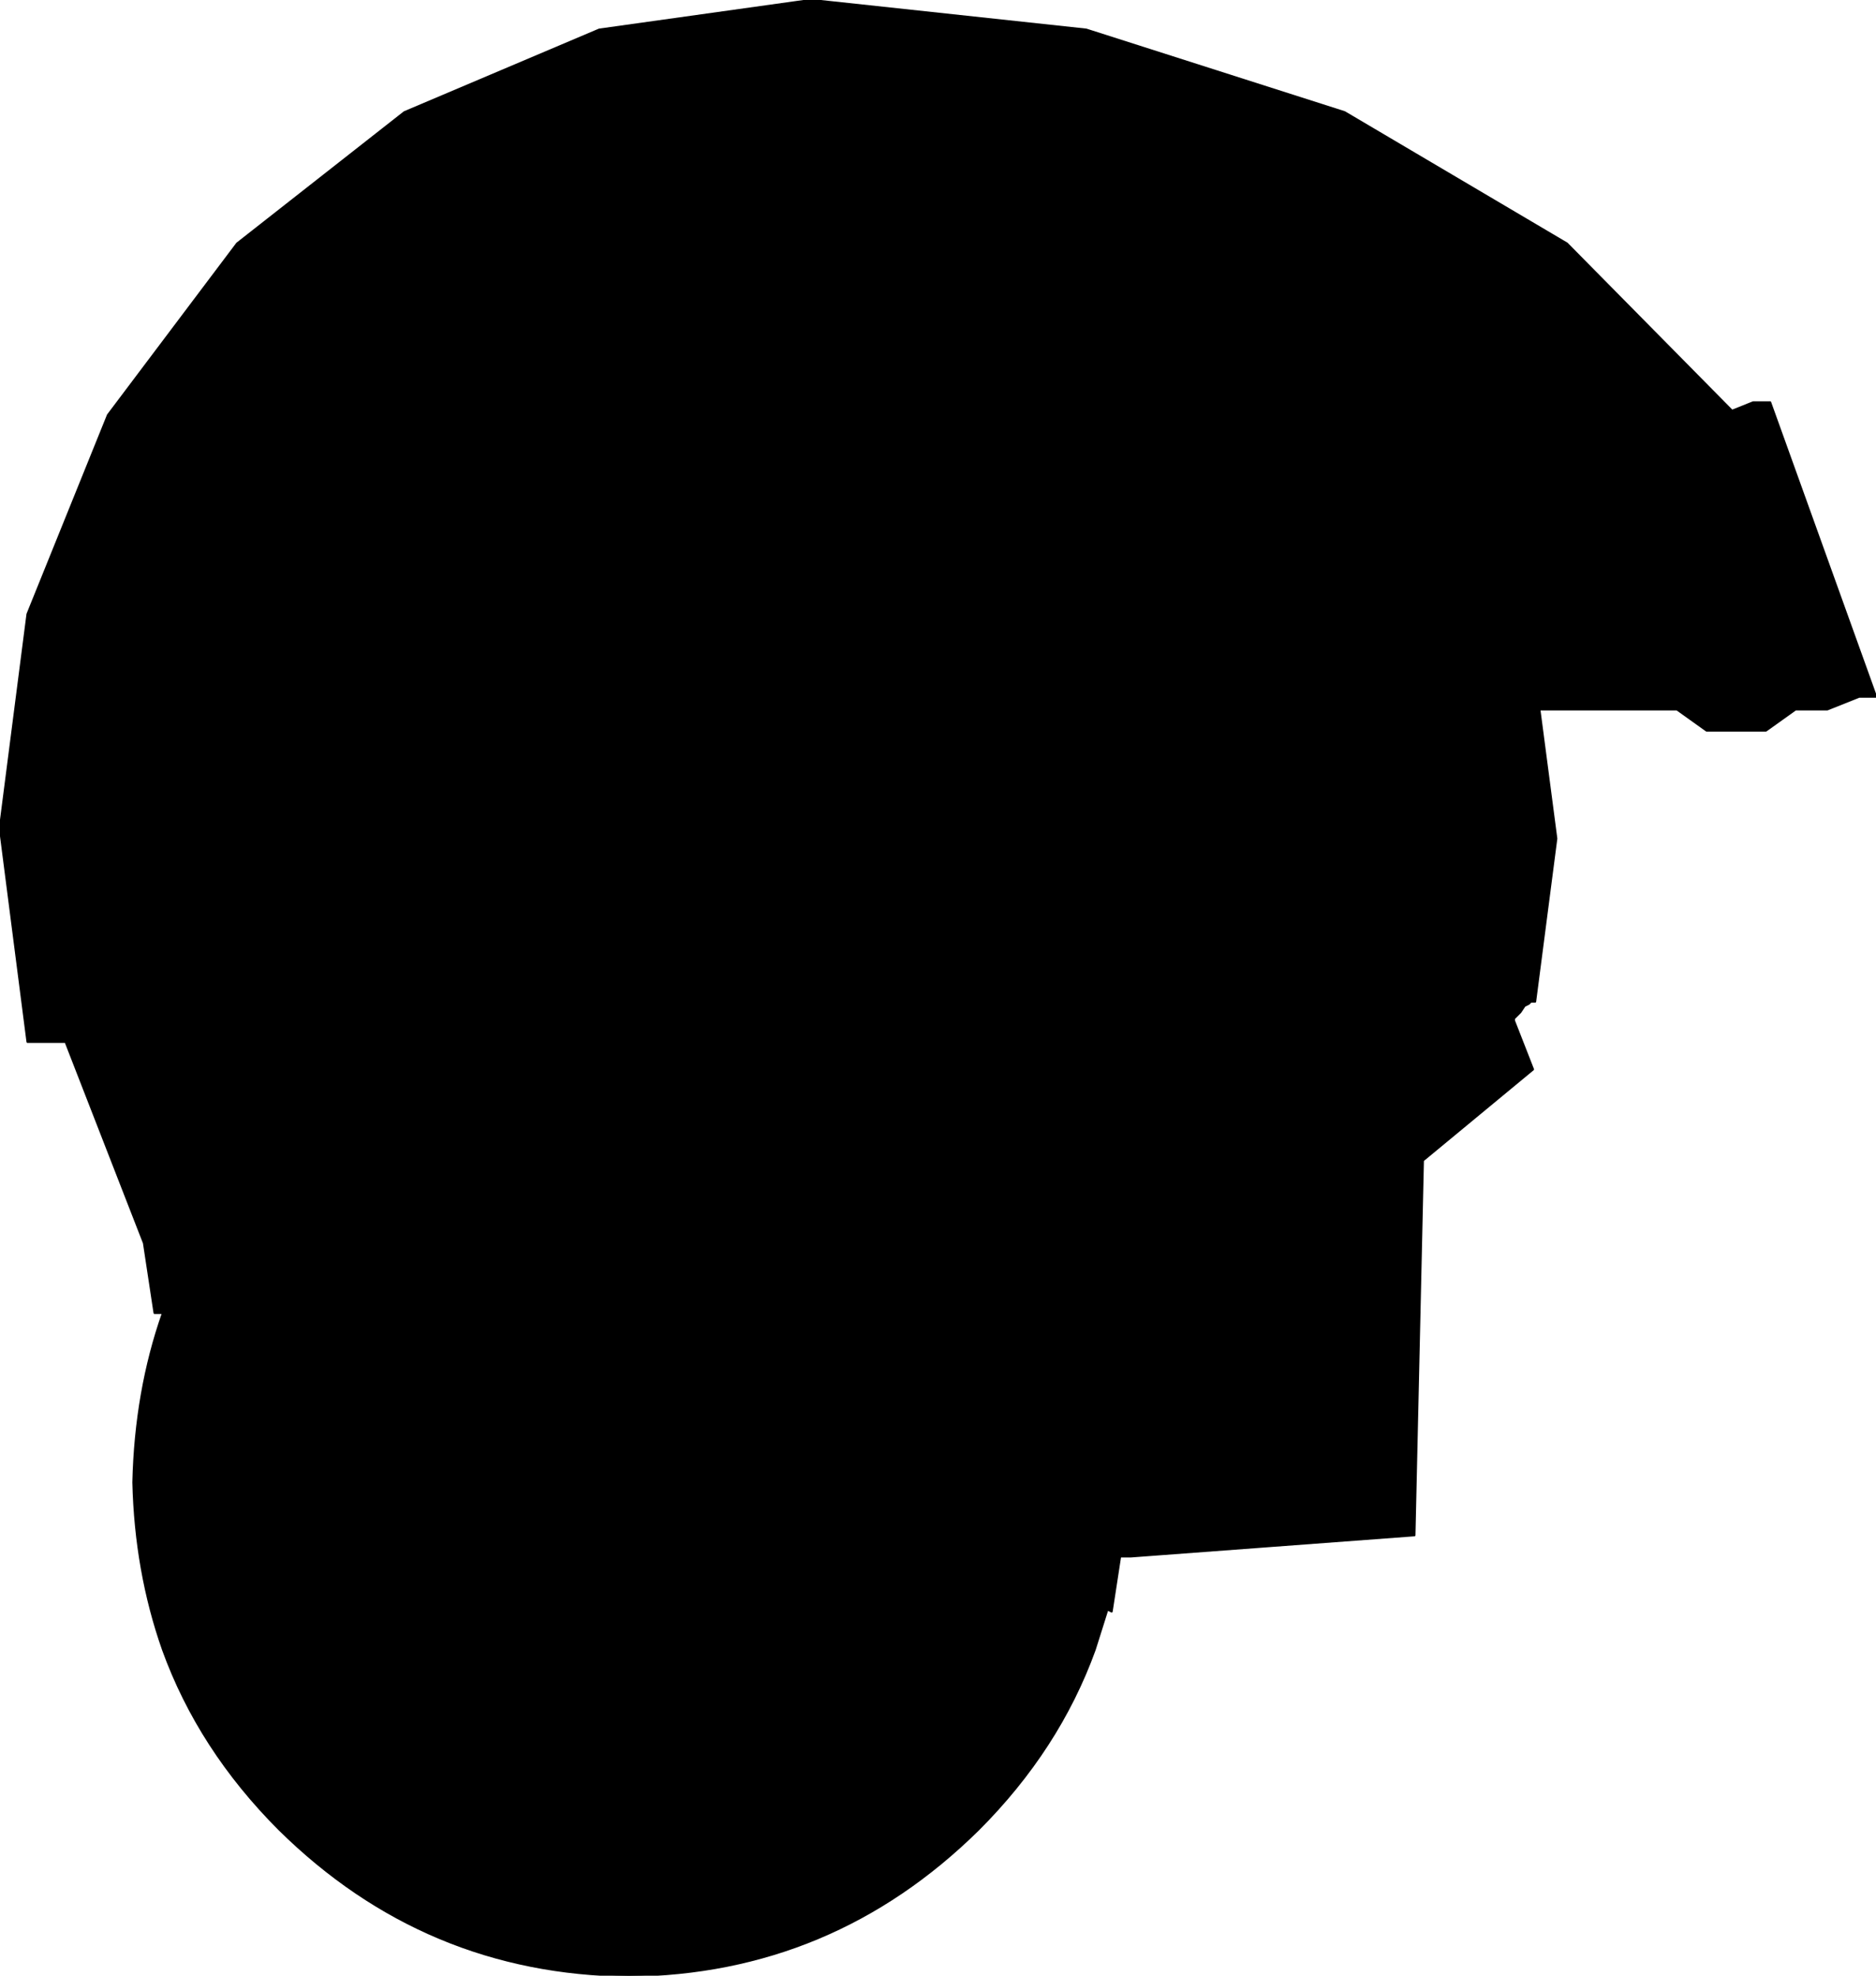 <?xml version="1.0" encoding="UTF-8" standalone="no"?>
<svg xmlns:xlink="http://www.w3.org/1999/xlink" height="46.65px" width="44.3px" xmlns="http://www.w3.org/2000/svg">
  <g transform="matrix(1.0, 0.0, 0.0, 1.0, 13.8, 43.05)">
    <path d="M28.0 -33.55 L30.5 -26.6 30.1 -26.6 29.35 -26.3 28.6 -26.3 27.9 -25.8 26.5 -25.8 25.8 -26.3 22.55 -26.3 22.95 -23.25 22.45 -19.4 22.35 -19.4 22.3 -19.35 22.2 -19.3 22.1 -19.15 21.95 -19.0 21.95 -18.95 22.4 -17.8 19.8 -15.65 19.6 -6.8 12.9 -6.3 12.65 -6.3 12.45 -5.0 12.35 -5.05 12.05 -4.1 Q11.2 -1.75 9.3 0.15 5.85 3.55 1.05 3.6 -3.75 3.55 -7.2 0.15 -9.1 -1.75 -9.95 -4.1 -10.6 -5.95 -10.65 -8.05 -10.6 -10.2 -9.95 -12.05 L-10.15 -12.05 -10.4 -13.7 -12.25 -18.45 -13.15 -18.45 -13.8 -23.5 -13.15 -28.55 -11.25 -33.25 -8.2 -37.3 -4.25 -40.4 0.35 -42.35 5.35 -43.05 11.85 -42.35 17.95 -40.4 23.2 -37.3 27.1 -33.35 27.6 -33.55 28.0 -33.55" fill="#000000" fill-rule="evenodd" stroke="none"/>
    <path d="M28.0 -33.55 L30.5 -26.6 30.1 -26.6 29.35 -26.3 28.6 -26.3 27.9 -25.8 26.5 -25.8 25.8 -26.3 22.55 -26.3 22.95 -23.25 22.45 -19.4 22.35 -19.4 22.3 -19.35 22.2 -19.3 22.1 -19.15 21.95 -19.0 21.95 -18.95 22.4 -17.8 19.8 -15.65 19.6 -6.8 12.9 -6.3 12.65 -6.3 12.45 -5.0 12.35 -5.05 12.05 -4.1 Q11.2 -1.75 9.3 0.15 5.85 3.55 1.05 3.6 -3.75 3.55 -7.2 0.15 -9.1 -1.75 -9.95 -4.1 -10.6 -5.95 -10.65 -8.05 -10.6 -10.2 -9.95 -12.05 L-10.15 -12.05 -10.4 -13.7 -12.25 -18.45 -13.15 -18.45 -13.8 -23.5 -13.15 -28.55 -11.25 -33.25 -8.2 -37.3 -4.25 -40.4 0.35 -42.35 5.35 -43.05 11.85 -42.35 17.95 -40.4 23.2 -37.3 27.1 -33.35 27.6 -33.55 28.0 -33.55 Z" fill="none" stroke="#000000" stroke-linecap="round" stroke-linejoin="round" stroke-width="0.05"/>
  </g>
</svg>
